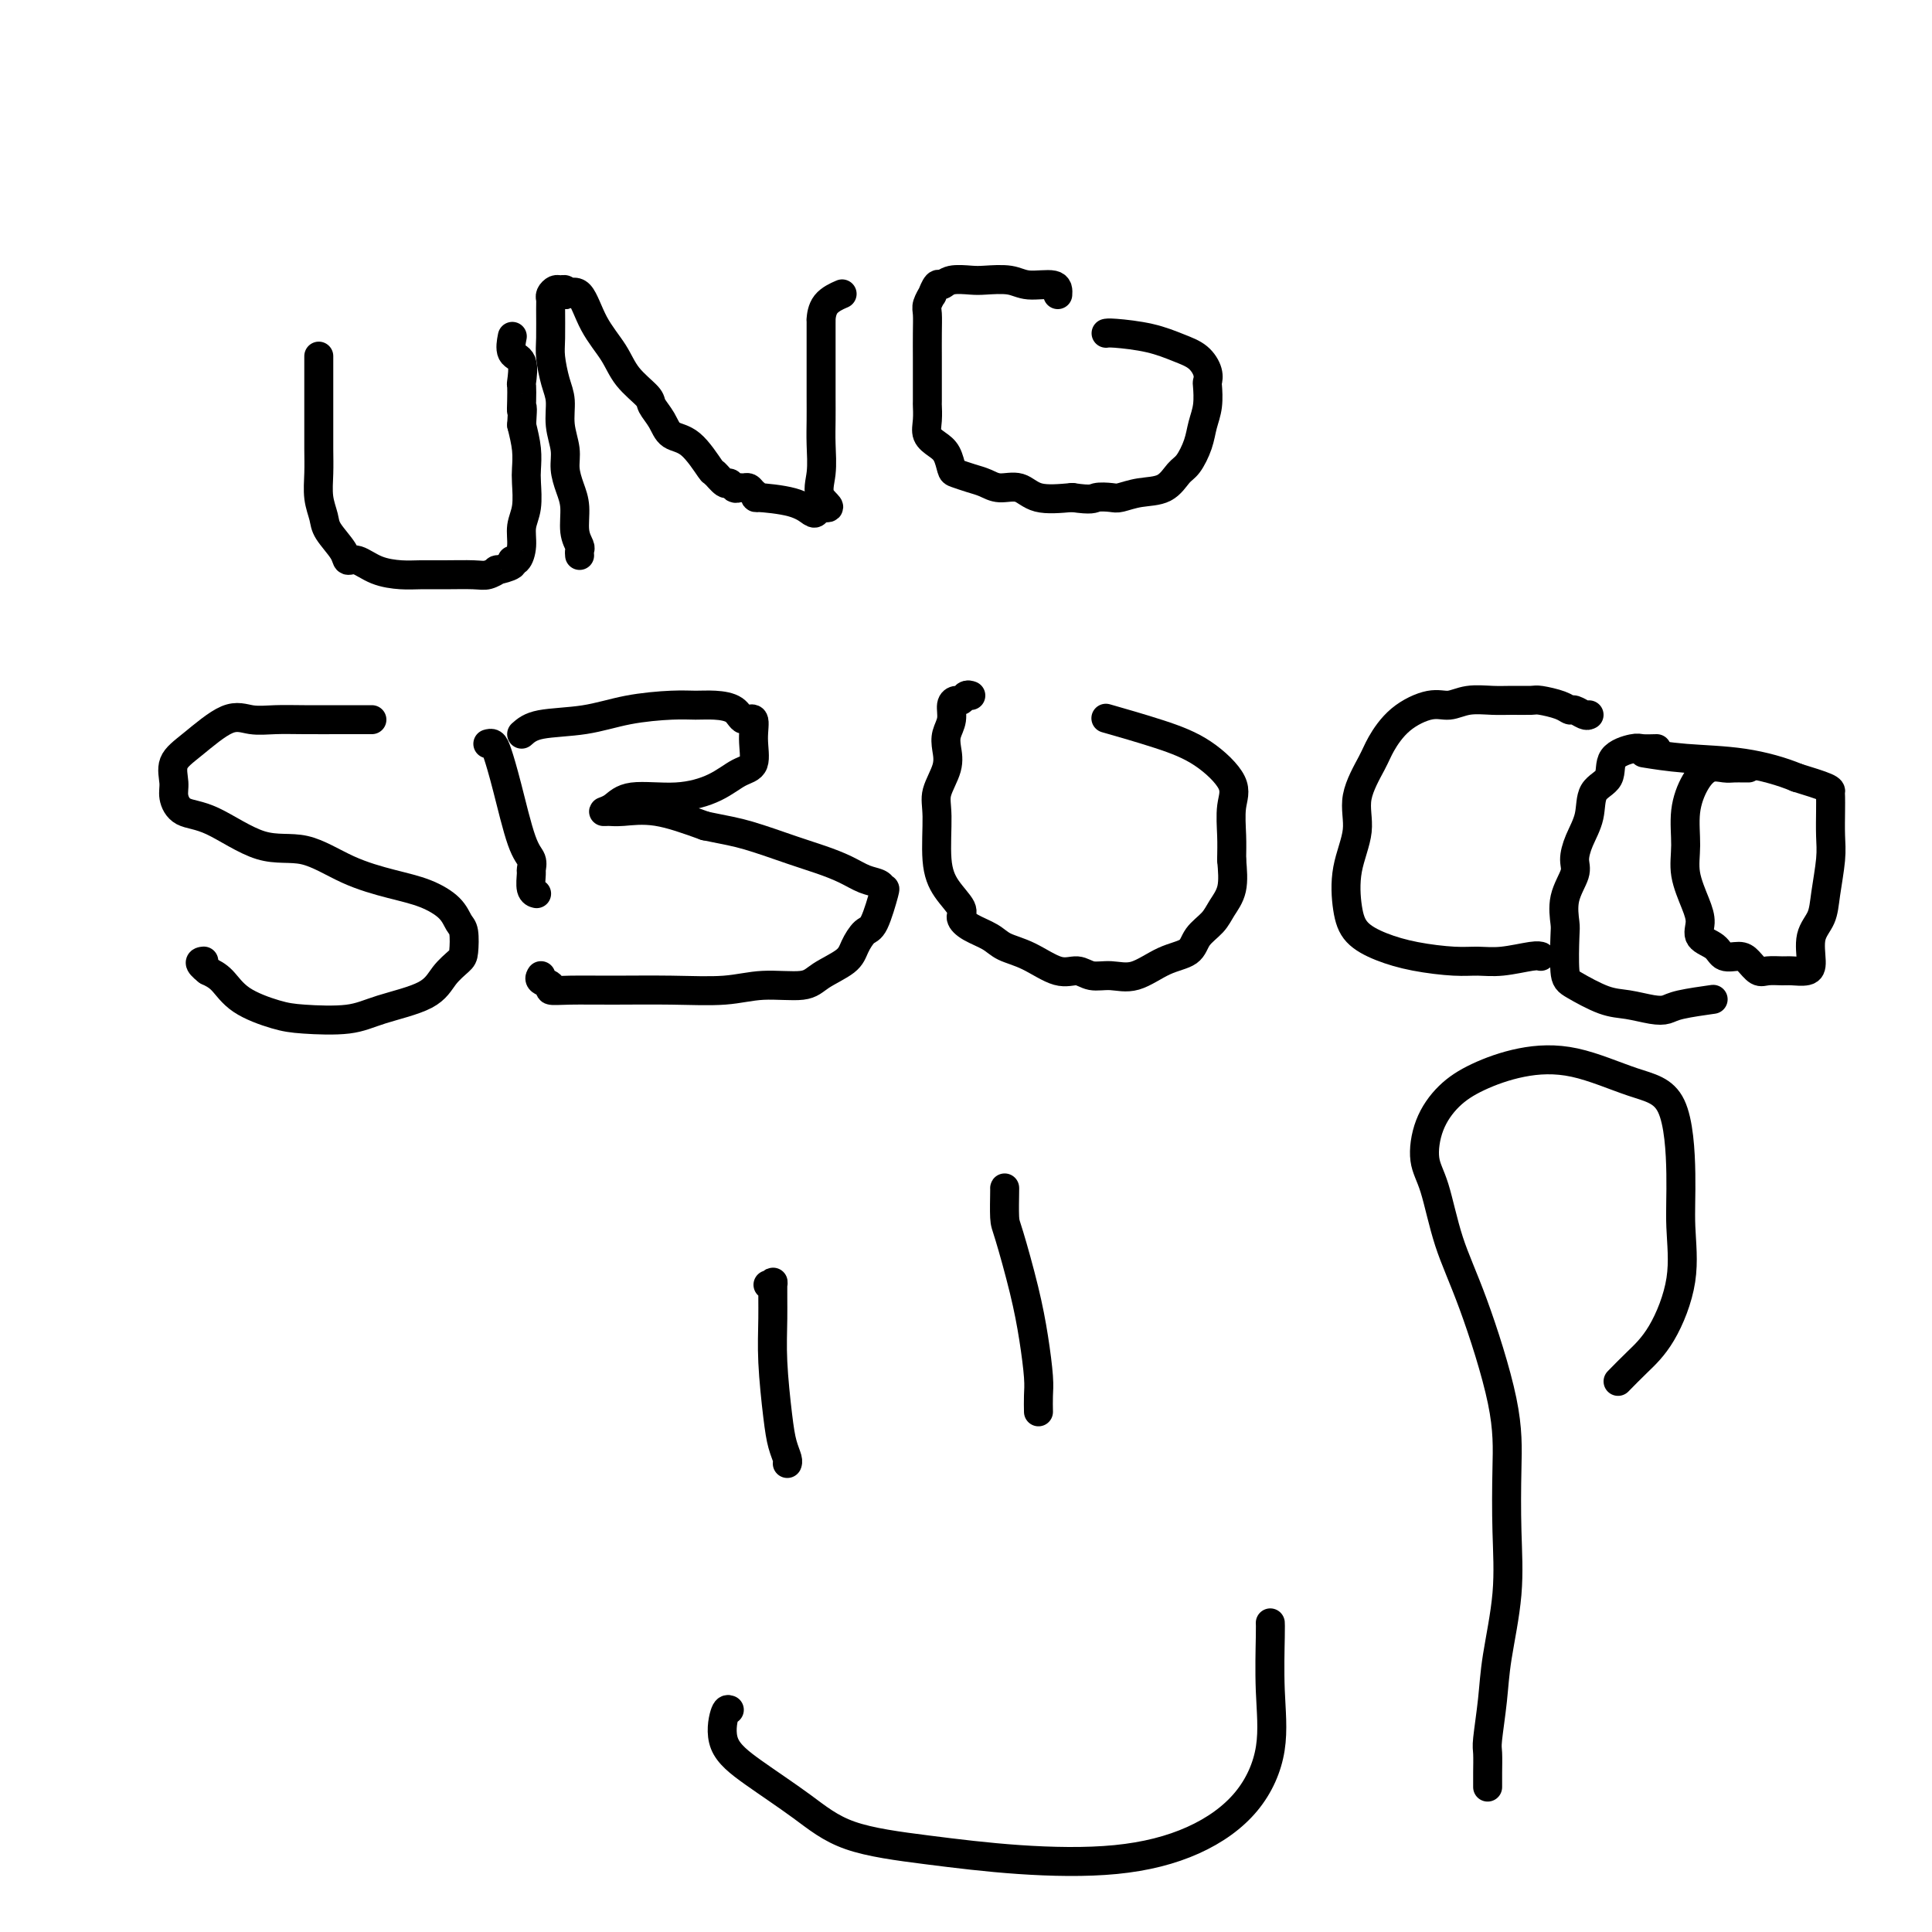 <svg viewBox='0 0 400 400' version='1.1' xmlns='http://www.w3.org/2000/svg' xmlns:xlink='http://www.w3.org/1999/xlink'><g fill='none' stroke='#000000' stroke-width='6' stroke-linecap='round' stroke-linejoin='round'><path d='M66,74c0.000,0.079 0.000,0.158 0,0c-0.000,-0.158 -0.000,-0.553 0,0c0.000,0.553 0.000,2.054 0,3c-0.000,0.946 -0.001,1.337 0,3c0.001,1.663 0.004,4.598 0,7c-0.004,2.402 -0.014,4.269 0,6c0.014,1.731 0.053,3.324 0,5c-0.053,1.676 -0.197,3.434 0,5c0.197,1.566 0.737,2.940 1,4c0.263,1.060 0.249,1.807 1,3c0.751,1.193 2.266,2.831 3,4c0.734,1.169 0.688,1.868 1,2c0.312,0.132 0.983,-0.304 2,0c1.017,0.304 2.380,1.349 4,2c1.620,0.651 3.497,0.907 5,1c1.503,0.093 2.632,0.021 4,0c1.368,-0.021 2.976,0.009 5,0c2.024,-0.009 4.463,-0.058 6,0c1.537,0.058 2.173,0.221 3,0c0.827,-0.221 1.846,-0.828 2,-1c0.154,-0.172 -0.557,0.089 0,0c0.557,-0.089 2.383,-0.530 3,-1c0.617,-0.470 0.026,-0.970 0,-1c-0.026,-0.030 0.515,0.410 1,0c0.485,-0.410 0.914,-1.670 1,-3c0.086,-1.330 -0.172,-2.732 0,-4c0.172,-1.268 0.775,-2.403 1,-4c0.225,-1.597 0.070,-3.655 0,-5c-0.070,-1.345 -0.057,-1.978 0,-3c0.057,-1.022 0.159,-2.435 0,-4c-0.159,-1.565 -0.580,-3.283 -1,-5'/><path d='M108,88c0.310,-5.093 0.085,-3.326 0,-3c-0.085,0.326 -0.030,-0.789 0,-2c0.030,-1.211 0.036,-2.518 0,-3c-0.036,-0.482 -0.115,-0.140 0,-1c0.115,-0.860 0.422,-2.921 0,-4c-0.422,-1.079 -1.575,-1.175 -2,-2c-0.425,-0.825 -0.121,-2.379 0,-3c0.121,-0.621 0.061,-0.311 0,0'/><path d='M120,115c-0.032,-0.367 -0.064,-0.733 0,-1c0.064,-0.267 0.223,-0.434 0,-1c-0.223,-0.566 -0.829,-1.532 -1,-3c-0.171,-1.468 0.094,-3.437 0,-5c-0.094,-1.563 -0.546,-2.718 -1,-4c-0.454,-1.282 -0.909,-2.690 -1,-4c-0.091,-1.310 0.182,-2.521 0,-4c-0.182,-1.479 -0.819,-3.225 -1,-5c-0.181,-1.775 0.095,-3.579 0,-5c-0.095,-1.421 -0.561,-2.461 -1,-4c-0.439,-1.539 -0.850,-3.578 -1,-5c-0.150,-1.422 -0.037,-2.227 0,-4c0.037,-1.773 -0.001,-4.513 0,-6c0.001,-1.487 0.043,-1.720 0,-2c-0.043,-0.280 -0.169,-0.608 0,-1c0.169,-0.392 0.633,-0.847 1,-1c0.367,-0.153 0.637,-0.003 1,0c0.363,0.003 0.818,-0.142 1,0c0.182,0.142 0.091,0.571 0,1'/><path d='M117,61c1.018,-0.284 2.063,-0.994 3,0c0.937,0.994 1.766,3.694 3,6c1.234,2.306 2.873,4.220 4,6c1.127,1.780 1.742,3.426 3,5c1.258,1.574 3.157,3.076 4,4c0.843,0.924 0.629,1.271 1,2c0.371,0.729 1.327,1.839 2,3c0.673,1.161 1.063,2.371 2,3c0.937,0.629 2.422,0.675 4,2c1.578,1.325 3.249,3.928 4,5c0.751,1.072 0.582,0.613 1,1c0.418,0.387 1.421,1.621 2,2c0.579,0.379 0.733,-0.095 1,0c0.267,0.095 0.648,0.760 1,1c0.352,0.240 0.674,0.054 1,0c0.326,-0.054 0.656,0.024 1,0c0.344,-0.024 0.703,-0.148 1,0c0.297,0.148 0.531,0.569 1,1c0.469,0.431 1.172,0.873 1,1c-0.172,0.127 -1.220,-0.060 0,0c1.220,0.060 4.709,0.367 7,1c2.291,0.633 3.386,1.594 4,2c0.614,0.406 0.747,0.259 1,0c0.253,-0.259 0.627,-0.629 1,-1'/><path d='M170,105c3.094,0.544 0.829,-0.595 0,-2c-0.829,-1.405 -0.222,-3.074 0,-5c0.222,-1.926 0.060,-4.108 0,-6c-0.060,-1.892 -0.016,-3.494 0,-5c0.016,-1.506 0.004,-2.916 0,-5c-0.004,-2.084 -0.001,-4.843 0,-7c0.001,-2.157 0.001,-3.712 0,-5c-0.001,-1.288 -0.003,-2.310 0,-3c0.003,-0.690 0.012,-1.047 0,-1c-0.012,0.047 -0.044,0.497 0,0c0.044,-0.497 0.166,-1.942 1,-3c0.834,-1.058 2.381,-1.731 3,-2c0.619,-0.269 0.309,-0.135 0,0'/><path d='M219,61c0.058,-0.875 0.117,-1.751 -1,-2c-1.117,-0.249 -3.409,0.128 -5,0c-1.591,-0.128 -2.482,-0.762 -4,-1c-1.518,-0.238 -3.663,-0.080 -5,0c-1.337,0.080 -1.865,0.082 -3,0c-1.135,-0.082 -2.878,-0.248 -4,0c-1.122,0.248 -1.625,0.910 -2,1c-0.375,0.090 -0.622,-0.392 -1,0c-0.378,0.392 -0.886,1.657 -1,2c-0.114,0.343 0.166,-0.235 0,0c-0.166,0.235 -0.776,1.285 -1,2c-0.224,0.715 -0.060,1.096 0,2c0.060,0.904 0.016,2.331 0,4c-0.016,1.669 -0.004,3.580 0,5c0.004,1.420 -0.001,2.348 0,4c0.001,1.652 0.006,4.029 0,5c-0.006,0.971 -0.023,0.538 0,1c0.023,0.462 0.087,1.819 0,3c-0.087,1.181 -0.323,2.186 0,3c0.323,0.814 1.206,1.437 2,2c0.794,0.563 1.500,1.068 2,2c0.500,0.932 0.793,2.293 1,3c0.207,0.707 0.327,0.762 1,1c0.673,0.238 1.899,0.660 3,1c1.101,0.340 2.077,0.599 3,1c0.923,0.401 1.794,0.942 3,1c1.206,0.058 2.748,-0.369 4,0c1.252,0.369 2.215,1.534 4,2c1.785,0.466 4.393,0.233 7,0'/><path d='M222,103c4.219,0.623 4.267,0.180 5,0c0.733,-0.180 2.150,-0.097 3,0c0.850,0.097 1.134,0.207 2,0c0.866,-0.207 2.316,-0.733 4,-1c1.684,-0.267 3.603,-0.276 5,-1c1.397,-0.724 2.273,-2.163 3,-3c0.727,-0.837 1.305,-1.072 2,-2c0.695,-0.928 1.506,-2.549 2,-4c0.494,-1.451 0.669,-2.734 1,-4c0.331,-1.266 0.816,-2.517 1,-4c0.184,-1.483 0.067,-3.198 0,-4c-0.067,-0.802 -0.083,-0.691 0,-1c0.083,-0.309 0.264,-1.039 0,-2c-0.264,-0.961 -0.975,-2.152 -2,-3c-1.025,-0.848 -2.366,-1.351 -4,-2c-1.634,-0.649 -3.562,-1.442 -6,-2c-2.438,-0.558 -5.387,-0.881 -7,-1c-1.613,-0.119 -1.889,-0.034 -2,0c-0.111,0.034 -0.055,0.017 0,0'/><path d='M77,149c-0.059,0.001 -0.119,0.001 -1,0c-0.881,-0.001 -2.585,-0.005 -5,0c-2.415,0.005 -5.541,0.017 -8,0c-2.459,-0.017 -4.250,-0.063 -6,0c-1.750,0.063 -3.460,0.236 -5,0c-1.540,-0.236 -2.911,-0.882 -5,0c-2.089,0.882 -4.896,3.291 -7,5c-2.104,1.709 -3.506,2.720 -4,4c-0.494,1.280 -0.081,2.831 0,4c0.081,1.169 -0.169,1.956 0,3c0.169,1.044 0.758,2.345 2,3c1.242,0.655 3.138,0.665 6,2c2.862,1.335 6.690,3.995 10,5c3.310,1.005 6.102,0.355 9,1c2.898,0.645 5.904,2.586 9,4c3.096,1.414 6.283,2.302 9,3c2.717,0.698 4.963,1.206 7,2c2.037,0.794 3.865,1.875 5,3c1.135,1.125 1.577,2.295 2,3c0.423,0.705 0.828,0.944 1,2c0.172,1.056 0.112,2.930 0,4c-0.112,1.070 -0.276,1.338 -1,2c-0.724,0.662 -2.010,1.719 -3,3c-0.990,1.281 -1.686,2.786 -4,4c-2.314,1.214 -6.247,2.135 -9,3c-2.753,0.865 -4.326,1.672 -7,2c-2.674,0.328 -6.449,0.176 -9,0c-2.551,-0.176 -3.880,-0.377 -6,-1c-2.120,-0.623 -5.032,-1.668 -7,-3c-1.968,-1.332 -2.991,-2.952 -4,-4c-1.009,-1.048 -2.005,-1.524 -3,-2'/><path d='M43,201c-2.400,-1.844 -1.400,-1.956 -1,-2c0.400,-0.044 0.200,-0.022 0,0'/><path d='M101,154c0.350,-0.096 0.700,-0.192 1,0c0.300,0.192 0.550,0.672 1,2c0.450,1.328 1.102,3.506 2,7c0.898,3.494 2.044,8.306 3,11c0.956,2.694 1.724,3.272 2,4c0.276,0.728 0.060,1.607 0,2c-0.060,0.393 0.036,0.302 0,1c-0.036,0.698 -0.206,2.187 0,3c0.206,0.813 0.786,0.950 1,1c0.214,0.050 0.061,0.014 0,0c-0.061,-0.014 -0.031,-0.007 0,0'/><path d='M108,152c0.880,-0.785 1.761,-1.569 4,-2c2.239,-0.431 5.837,-0.508 9,-1c3.163,-0.492 5.891,-1.398 9,-2c3.109,-0.602 6.600,-0.899 9,-1c2.400,-0.101 3.708,-0.005 5,0c1.292,0.005 2.566,-0.079 4,0c1.434,0.079 3.027,0.322 4,1c0.973,0.678 1.325,1.791 2,2c0.675,0.209 1.674,-0.485 2,0c0.326,0.485 -0.022,2.148 0,4c0.022,1.852 0.414,3.892 0,5c-0.414,1.108 -1.633,1.284 -3,2c-1.367,0.716 -2.882,1.971 -5,3c-2.118,1.029 -4.839,1.831 -8,2c-3.161,0.169 -6.764,-0.294 -9,0c-2.236,0.294 -3.106,1.344 -4,2c-0.894,0.656 -1.811,0.916 -2,1c-0.189,0.084 0.351,-0.008 1,0c0.649,0.008 1.405,0.118 3,0c1.595,-0.118 4.027,-0.462 7,0c2.973,0.462 6.486,1.731 10,3'/><path d='M146,171c4.511,0.916 6.289,1.205 9,2c2.711,0.795 6.355,2.096 9,3c2.645,0.904 4.292,1.409 6,2c1.708,0.591 3.479,1.267 5,2c1.521,0.733 2.794,1.524 4,2c1.206,0.476 2.346,0.637 3,1c0.654,0.363 0.824,0.929 1,1c0.176,0.071 0.359,-0.354 0,1c-0.359,1.354 -1.262,4.488 -2,6c-0.738,1.512 -1.313,1.404 -2,2c-0.687,0.596 -1.487,1.896 -2,3c-0.513,1.104 -0.740,2.012 -2,3c-1.260,0.988 -3.553,2.054 -5,3c-1.447,0.946 -2.050,1.770 -4,2c-1.950,0.230 -5.249,-0.135 -8,0c-2.751,0.135 -4.956,0.769 -8,1c-3.044,0.231 -6.929,0.059 -11,0c-4.071,-0.059 -8.328,-0.004 -12,0c-3.672,0.004 -6.760,-0.041 -9,0c-2.240,0.041 -3.633,0.168 -4,0c-0.367,-0.168 0.294,-0.633 0,-1c-0.294,-0.367 -1.541,-0.637 -2,-1c-0.459,-0.363 -0.131,-0.818 0,-1c0.131,-0.182 0.066,-0.091 0,0'/><path d='M201,144c-0.331,-0.116 -0.662,-0.232 -1,0c-0.338,0.232 -0.683,0.814 -1,1c-0.317,0.186 -0.607,-0.022 -1,0c-0.393,0.022 -0.888,0.276 -1,1c-0.112,0.724 0.158,1.919 0,3c-0.158,1.081 -0.746,2.048 -1,3c-0.254,0.952 -0.174,1.888 0,3c0.174,1.112 0.443,2.401 0,4c-0.443,1.599 -1.599,3.510 -2,5c-0.401,1.490 -0.046,2.559 0,5c0.046,2.441 -0.218,6.254 0,9c0.218,2.746 0.919,4.426 2,6c1.081,1.574 2.542,3.041 3,4c0.458,0.959 -0.088,1.410 0,2c0.088,0.590 0.810,1.318 2,2c1.190,0.682 2.850,1.316 4,2c1.150,0.684 1.791,1.417 3,2c1.209,0.583 2.987,1.017 5,2c2.013,0.983 4.263,2.515 6,3c1.737,0.485 2.963,-0.076 4,0c1.037,0.076 1.885,0.790 3,1c1.115,0.210 2.496,-0.082 4,0c1.504,0.082 3.131,0.539 5,0c1.869,-0.539 3.981,-2.072 6,-3c2.019,-0.928 3.946,-1.250 5,-2c1.054,-0.750 1.235,-1.927 2,-3c0.765,-1.073 2.112,-2.040 3,-3c0.888,-0.960 1.316,-1.912 2,-3c0.684,-1.088 1.624,-2.311 2,-4c0.376,-1.689 0.188,-3.845 0,-6'/><path d='M255,178c0.019,-1.755 0.066,-3.144 0,-5c-0.066,-1.856 -0.243,-4.179 0,-6c0.243,-1.821 0.908,-3.140 0,-5c-0.908,-1.860 -3.388,-4.261 -6,-6c-2.612,-1.739 -5.357,-2.814 -9,-4c-3.643,-1.186 -8.184,-2.482 -10,-3c-1.816,-0.518 -0.908,-0.259 0,0'/><path d='M329,148c-0.218,0.119 -0.437,0.238 -1,0c-0.563,-0.238 -1.472,-0.834 -2,-1c-0.528,-0.166 -0.675,0.099 -1,0c-0.325,-0.099 -0.826,-0.562 -2,-1c-1.174,-0.438 -3.020,-0.851 -4,-1c-0.980,-0.149 -1.094,-0.036 -2,0c-0.906,0.036 -2.603,-0.006 -4,0c-1.397,0.006 -2.495,0.061 -4,0c-1.505,-0.061 -3.419,-0.238 -5,0c-1.581,0.238 -2.831,0.893 -4,1c-1.169,0.107 -2.259,-0.332 -4,0c-1.741,0.332 -4.135,1.436 -6,3c-1.865,1.564 -3.201,3.587 -4,5c-0.799,1.413 -1.063,2.215 -2,4c-0.937,1.785 -2.549,4.554 -3,7c-0.451,2.446 0.257,4.570 0,7c-0.257,2.430 -1.479,5.165 -2,8c-0.521,2.835 -0.342,5.769 0,8c0.342,2.231 0.845,3.760 2,5c1.155,1.240 2.960,2.190 5,3c2.040,0.810 4.315,1.481 7,2c2.685,0.519 5.781,0.885 8,1c2.219,0.115 3.561,-0.022 5,0c1.439,0.022 2.973,0.202 5,0c2.027,-0.202 4.546,-0.785 6,-1c1.454,-0.215 1.844,-0.061 2,0c0.156,0.061 0.078,0.031 0,0'/><path d='M343,155c-1.161,0.032 -2.322,0.065 -3,0c-0.678,-0.065 -0.874,-0.227 -2,0c-1.126,0.227 -3.184,0.843 -4,2c-0.816,1.157 -0.391,2.855 -1,4c-0.609,1.145 -2.252,1.736 -3,3c-0.748,1.264 -0.600,3.200 -1,5c-0.400,1.800 -1.347,3.463 -2,5c-0.653,1.537 -1.012,2.949 -1,4c0.012,1.051 0.395,1.742 0,3c-0.395,1.258 -1.567,3.084 -2,5c-0.433,1.916 -0.125,3.921 0,5c0.125,1.079 0.069,1.230 0,3c-0.069,1.770 -0.150,5.157 0,7c0.150,1.843 0.530,2.141 2,3c1.470,0.859 4.031,2.280 6,3c1.969,0.720 3.345,0.739 5,1c1.655,0.261 3.590,0.763 5,1c1.410,0.237 2.295,0.208 3,0c0.705,-0.208 1.228,-0.594 3,-1c1.772,-0.406 4.792,-0.830 6,-1c1.208,-0.170 0.604,-0.085 0,0'/><path d='M362,159c-0.238,0.004 -0.476,0.008 -1,0c-0.524,-0.008 -1.335,-0.028 -2,0c-0.665,0.028 -1.183,0.102 -2,0c-0.817,-0.102 -1.933,-0.382 -3,0c-1.067,0.382 -2.083,1.424 -3,3c-0.917,1.576 -1.733,3.685 -2,6c-0.267,2.315 0.017,4.837 0,7c-0.017,2.163 -0.334,3.969 0,6c0.334,2.031 1.320,4.289 2,6c0.680,1.711 1.053,2.875 1,4c-0.053,1.125 -0.534,2.212 0,3c0.534,0.788 2.083,1.276 3,2c0.917,0.724 1.203,1.682 2,2c0.797,0.318 2.104,-0.006 3,0c0.896,0.006 1.379,0.341 2,1c0.621,0.659 1.378,1.642 2,2c0.622,0.358 1.110,0.093 2,0c0.890,-0.093 2.184,-0.012 3,0c0.816,0.012 1.154,-0.043 2,0c0.846,0.043 2.201,0.185 3,0c0.799,-0.185 1.041,-0.695 1,-2c-0.041,-1.305 -0.365,-3.404 0,-5c0.365,-1.596 1.418,-2.689 2,-4c0.582,-1.311 0.692,-2.841 1,-5c0.308,-2.159 0.814,-4.946 1,-7c0.186,-2.054 0.050,-3.376 0,-5c-0.050,-1.624 -0.016,-3.551 0,-5c0.016,-1.449 0.015,-2.419 0,-3c-0.015,-0.581 -0.042,-0.772 0,-1c0.042,-0.228 0.155,-0.494 -1,-1c-1.155,-0.506 -3.577,-1.253 -6,-2'/><path d='M372,161c-2.974,-1.254 -6.911,-2.388 -11,-3c-4.089,-0.612 -8.332,-0.703 -12,-1c-3.668,-0.297 -6.762,-0.799 -8,-1c-1.238,-0.201 -0.619,-0.100 0,0'/><path d='M159,266c0.424,0.160 0.849,0.320 1,0c0.151,-0.320 0.029,-1.121 0,0c-0.029,1.121 0.034,4.163 0,7c-0.034,2.837 -0.167,5.468 0,9c0.167,3.532 0.633,7.966 1,11c0.367,3.034 0.634,4.669 1,6c0.366,1.331 0.829,2.358 1,3c0.171,0.642 0.049,0.898 0,1c-0.049,0.102 -0.024,0.051 0,0'/><path d='M208,246c0.010,-0.094 0.019,-0.188 0,1c-0.019,1.188 -0.068,3.658 0,5c0.068,1.342 0.253,1.555 1,4c0.747,2.445 2.057,7.121 3,11c0.943,3.879 1.521,6.959 2,10c0.479,3.041 0.860,6.042 1,8c0.140,1.958 0.038,2.873 0,4c-0.038,1.127 -0.011,2.465 0,3c0.011,0.535 0.005,0.268 0,0'/><path d='M151,354c-0.307,-0.120 -0.614,-0.240 -1,1c-0.386,1.240 -0.850,3.841 0,6c0.850,2.159 3.014,3.878 6,6c2.986,2.122 6.794,4.648 10,7c3.206,2.352 5.809,4.530 10,6c4.191,1.470 9.971,2.233 16,3c6.029,0.767 12.306,1.540 19,2c6.694,0.460 13.804,0.607 20,0c6.196,-0.607 11.478,-1.969 16,-4c4.522,-2.031 8.283,-4.730 11,-8c2.717,-3.270 4.388,-7.111 5,-11c0.612,-3.889 0.164,-7.826 0,-12c-0.164,-4.174 -0.044,-8.585 0,-11c0.044,-2.415 0.013,-2.833 0,-3c-0.013,-0.167 -0.006,-0.084 0,0'/><path d='M308,370c0.002,-0.307 0.004,-0.614 0,-1c-0.004,-0.386 -0.013,-0.852 0,-2c0.013,-1.148 0.050,-2.980 0,-4c-0.050,-1.020 -0.185,-1.229 0,-3c0.185,-1.771 0.690,-5.105 1,-8c0.310,-2.895 0.424,-5.350 1,-9c0.576,-3.650 1.614,-8.496 2,-13c0.386,-4.504 0.119,-8.667 0,-13c-0.119,-4.333 -0.090,-8.837 0,-13c0.090,-4.163 0.241,-7.987 -1,-14c-1.241,-6.013 -3.873,-14.217 -6,-20c-2.127,-5.783 -3.750,-9.145 -5,-13c-1.250,-3.855 -2.127,-8.204 -3,-11c-0.873,-2.796 -1.743,-4.038 -2,-6c-0.257,-1.962 0.099,-4.645 1,-7c0.901,-2.355 2.349,-4.383 4,-6c1.651,-1.617 3.507,-2.822 6,-4c2.493,-1.178 5.625,-2.328 9,-3c3.375,-0.672 6.995,-0.866 11,0c4.005,0.866 8.397,2.792 12,4c3.603,1.208 6.419,1.697 8,5c1.581,3.303 1.929,9.419 2,14c0.071,4.581 -0.133,7.628 0,11c0.133,3.372 0.603,7.069 0,11c-0.603,3.931 -2.278,8.097 -4,11c-1.722,2.903 -3.492,4.544 -5,6c-1.508,1.456 -2.754,2.728 -4,4'/></g>
</svg>